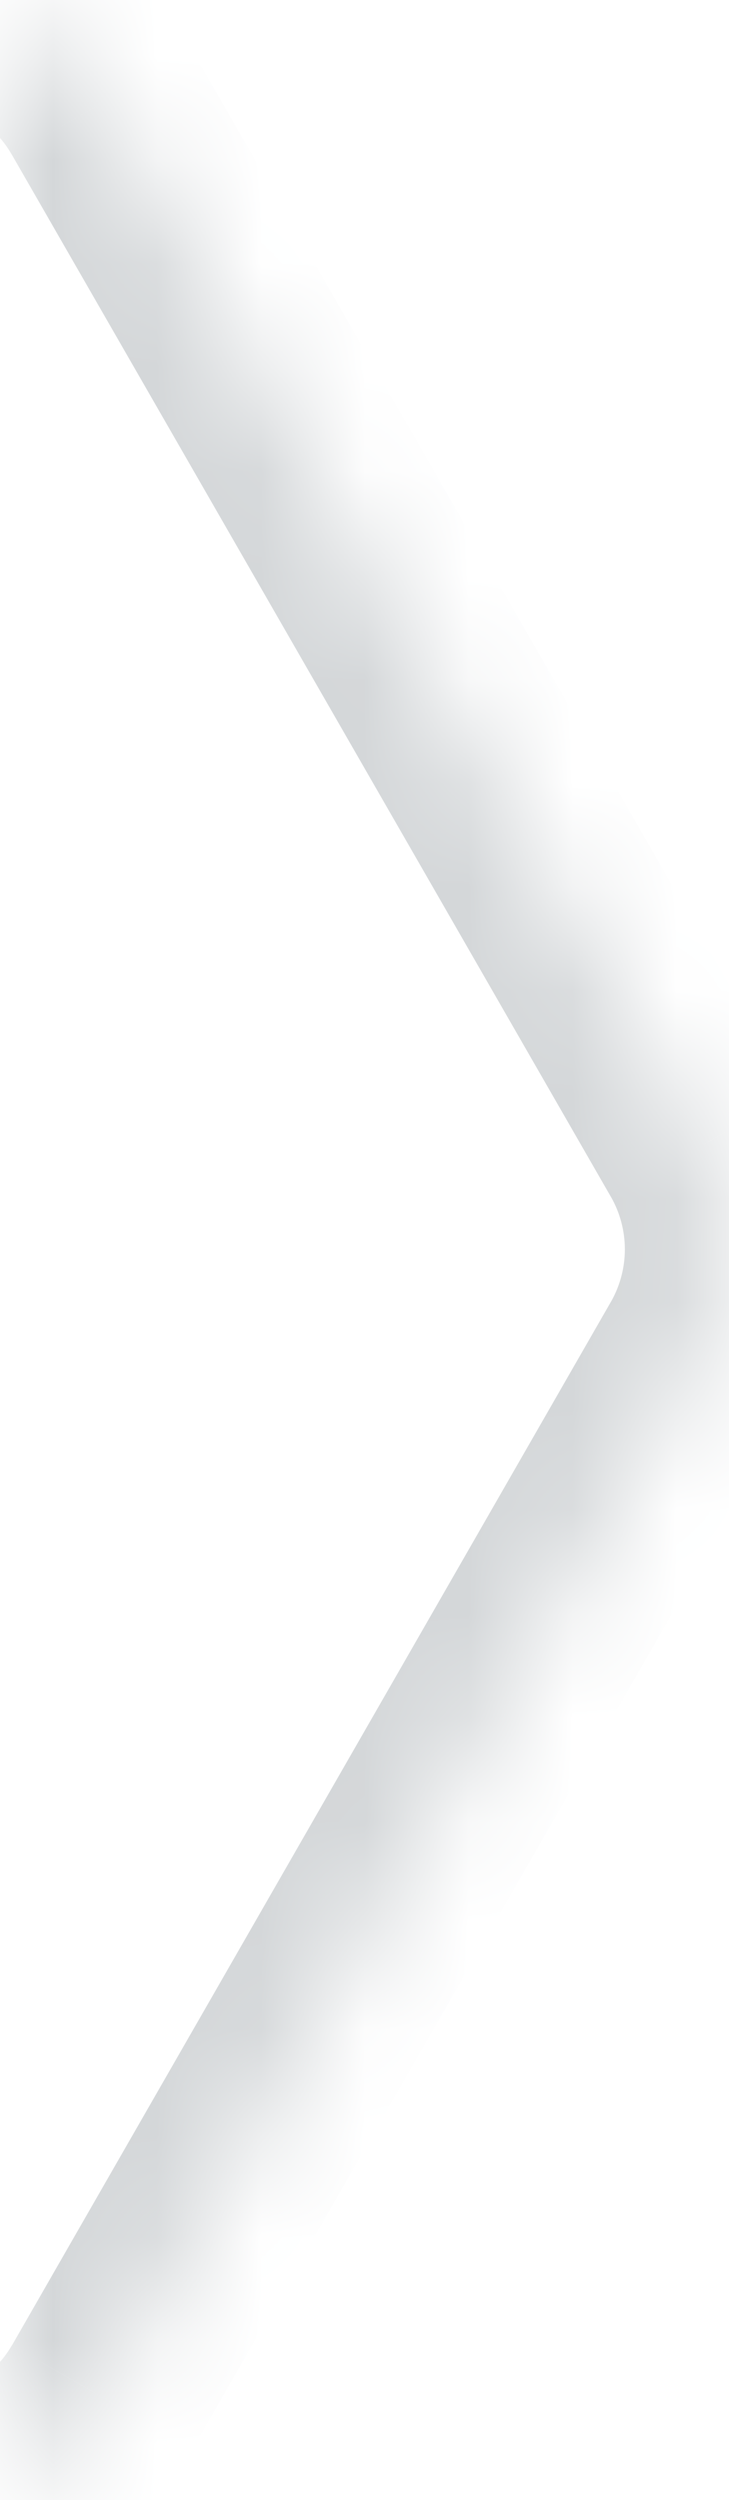 <svg width="7" height="24" viewBox="0 0 7 24" fill="none" xmlns="http://www.w3.org/2000/svg">
<mask id="path-1-inside-1_1699_182208" fill="white">
<path fill-rule="evenodd" clip-rule="evenodd" d="M-12 0.001V5.06843e-05H-170V0.001L-173.175 0.001C-173.527 0.002 -173.873 0.095 -174.177 0.271C-174.482 0.447 -174.734 0.699 -174.909 1.003L-180.734 10.998C-180.908 11.301 -181 11.644 -181 11.993C-181 12.342 -180.908 12.685 -180.734 12.988L-174.909 23.012C-174.731 23.312 -174.478 23.561 -174.174 23.734C-173.87 23.907 -173.526 23.999 -173.175 24H-170V24H-12V24H-0.759C-0.407 24.006 -0.06 23.919 0.246 23.745C0.552 23.571 0.806 23.318 0.982 23.011L6.737 12.988C6.909 12.685 7 12.342 7 11.993C7 11.644 6.909 11.301 6.737 10.998L0.982 0.989C0.807 0.682 0.553 0.427 0.247 0.253C-0.06 0.08 -0.407 -0.008 -0.759 0.001L-12 0.001Z"/>
</mask>
<path d="M-12 0.001H-13V1.001L-12 1.001V0.001ZM-12 5.06843e-05H-11V-1H-12V5.06843e-05ZM-170 5.06843e-05V-1H-171V5.06843e-05H-170ZM-170 0.001V1.001H-169V0.001H-170ZM-173.175 0.001V-0.999L-173.178 -0.999L-173.175 0.001ZM-174.909 1.003L-174.045 1.507L-174.042 1.502L-174.909 1.003ZM-180.734 10.998L-181.598 10.494L-181.6 10.499L-180.734 10.998ZM-180.734 12.988L-181.6 13.487L-181.598 13.491L-180.734 12.988ZM-174.909 23.012L-175.773 23.514L-175.769 23.521L-174.909 23.012ZM-174.174 23.734L-173.679 22.865L-173.679 22.865L-174.174 23.734ZM-173.175 24L-173.178 25H-173.175V24ZM-170 24H-169V23H-170V24ZM-170 24H-171V25H-170V24ZM-12 24V25H-11V24H-12ZM-12 24V23H-13V24H-12ZM-0.759 24L-0.739 23L-0.749 23H-0.759V24ZM0.246 23.745L0.739 24.614V24.614L0.246 23.745ZM0.982 23.011L0.115 22.514L0.114 22.514L0.982 23.011ZM6.737 12.988L7.604 13.486L7.606 13.483L6.737 12.988ZM6.737 10.998L7.606 10.503L7.604 10.499L6.737 10.998ZM0.982 0.989L0.112 1.483L0.115 1.487L0.982 0.989ZM0.247 0.253L0.741 -0.616L0.741 -0.616L0.247 0.253ZM-0.759 0.001V1.001H-0.747L-0.735 1L-0.759 0.001ZM-11 0.001V5.06843e-05H-13V0.001H-11ZM-12 -1H-170V1H-12V-1ZM-171 5.06843e-05V0.001H-169V5.06843e-05H-171ZM-170 -0.999L-173.175 -0.999V1.001L-170 1.001V-0.999ZM-173.178 -0.999C-173.705 -0.998 -174.222 -0.858 -174.678 -0.595L-173.677 1.137C-173.524 1.048 -173.35 1.001 -173.173 1.001L-173.178 -0.999ZM-174.678 -0.595C-175.134 -0.331 -175.513 0.048 -175.775 0.504L-174.042 1.502C-173.955 1.351 -173.829 1.225 -173.677 1.137L-174.678 -0.595ZM-175.773 0.5L-181.598 10.494L-179.87 11.501L-174.045 1.507L-175.773 0.5ZM-181.6 10.499C-181.862 10.954 -182 11.469 -182 11.993H-180C-180 11.819 -179.954 11.648 -179.867 11.497L-181.6 10.499ZM-182 11.993C-182 12.518 -181.862 13.033 -181.6 13.487L-179.867 12.489C-179.954 12.338 -180 12.167 -180 11.993H-182ZM-181.598 13.491L-175.773 23.514L-174.044 22.509L-179.869 12.486L-181.598 13.491ZM-175.769 23.521C-175.503 23.971 -175.123 24.343 -174.669 24.602L-173.679 22.865C-173.832 22.777 -173.959 22.652 -174.048 22.502L-175.769 23.521ZM-174.669 24.602C-174.215 24.861 -173.701 24.998 -173.178 25L-173.173 23C-173.351 22.999 -173.525 22.953 -173.679 22.865L-174.669 24.602ZM-173.175 25H-170V23H-173.175V25ZM-171 24V24H-169V24H-171ZM-170 25H-12V23H-170V25ZM-11 24V24H-13V24H-11ZM-12 25H-0.759V23H-12V25ZM-0.779 24.999C-0.247 25.01 0.277 24.877 0.739 24.614L-0.248 22.875C-0.398 22.96 -0.568 23.003 -0.739 23L-0.779 24.999ZM0.739 24.614C1.202 24.352 1.585 23.97 1.849 23.509L0.114 22.514C0.027 22.665 -0.098 22.79 -0.248 22.875L0.739 24.614ZM1.849 23.509L7.604 13.486L5.87 12.49L0.115 22.514L1.849 23.509ZM7.606 13.483C7.864 13.029 8 12.515 8 11.993H6C6 12.169 5.954 12.342 5.868 12.494L7.606 13.483ZM8 11.993C8 11.471 7.864 10.957 7.606 10.503L5.868 11.492C5.954 11.644 6 11.817 6 11.993H8ZM7.604 10.499L1.849 0.49L0.115 1.487L5.87 11.496L7.604 10.499ZM1.851 0.495C1.588 0.031 1.204 -0.353 0.741 -0.616L-0.247 1.123C-0.098 1.208 0.027 1.332 0.112 1.483L1.851 0.495ZM0.741 -0.616C0.277 -0.879 -0.25 -1.012 -0.783 -0.999L-0.735 1C-0.565 0.996 -0.396 1.038 -0.247 1.123L0.741 -0.616ZM-0.759 -0.999L-12 -0.999V1.001L-0.759 1.001V-0.999Z" fill="#D4D7D9" mask="url(#path-1-inside-1_1699_182208)"/>
</svg>
